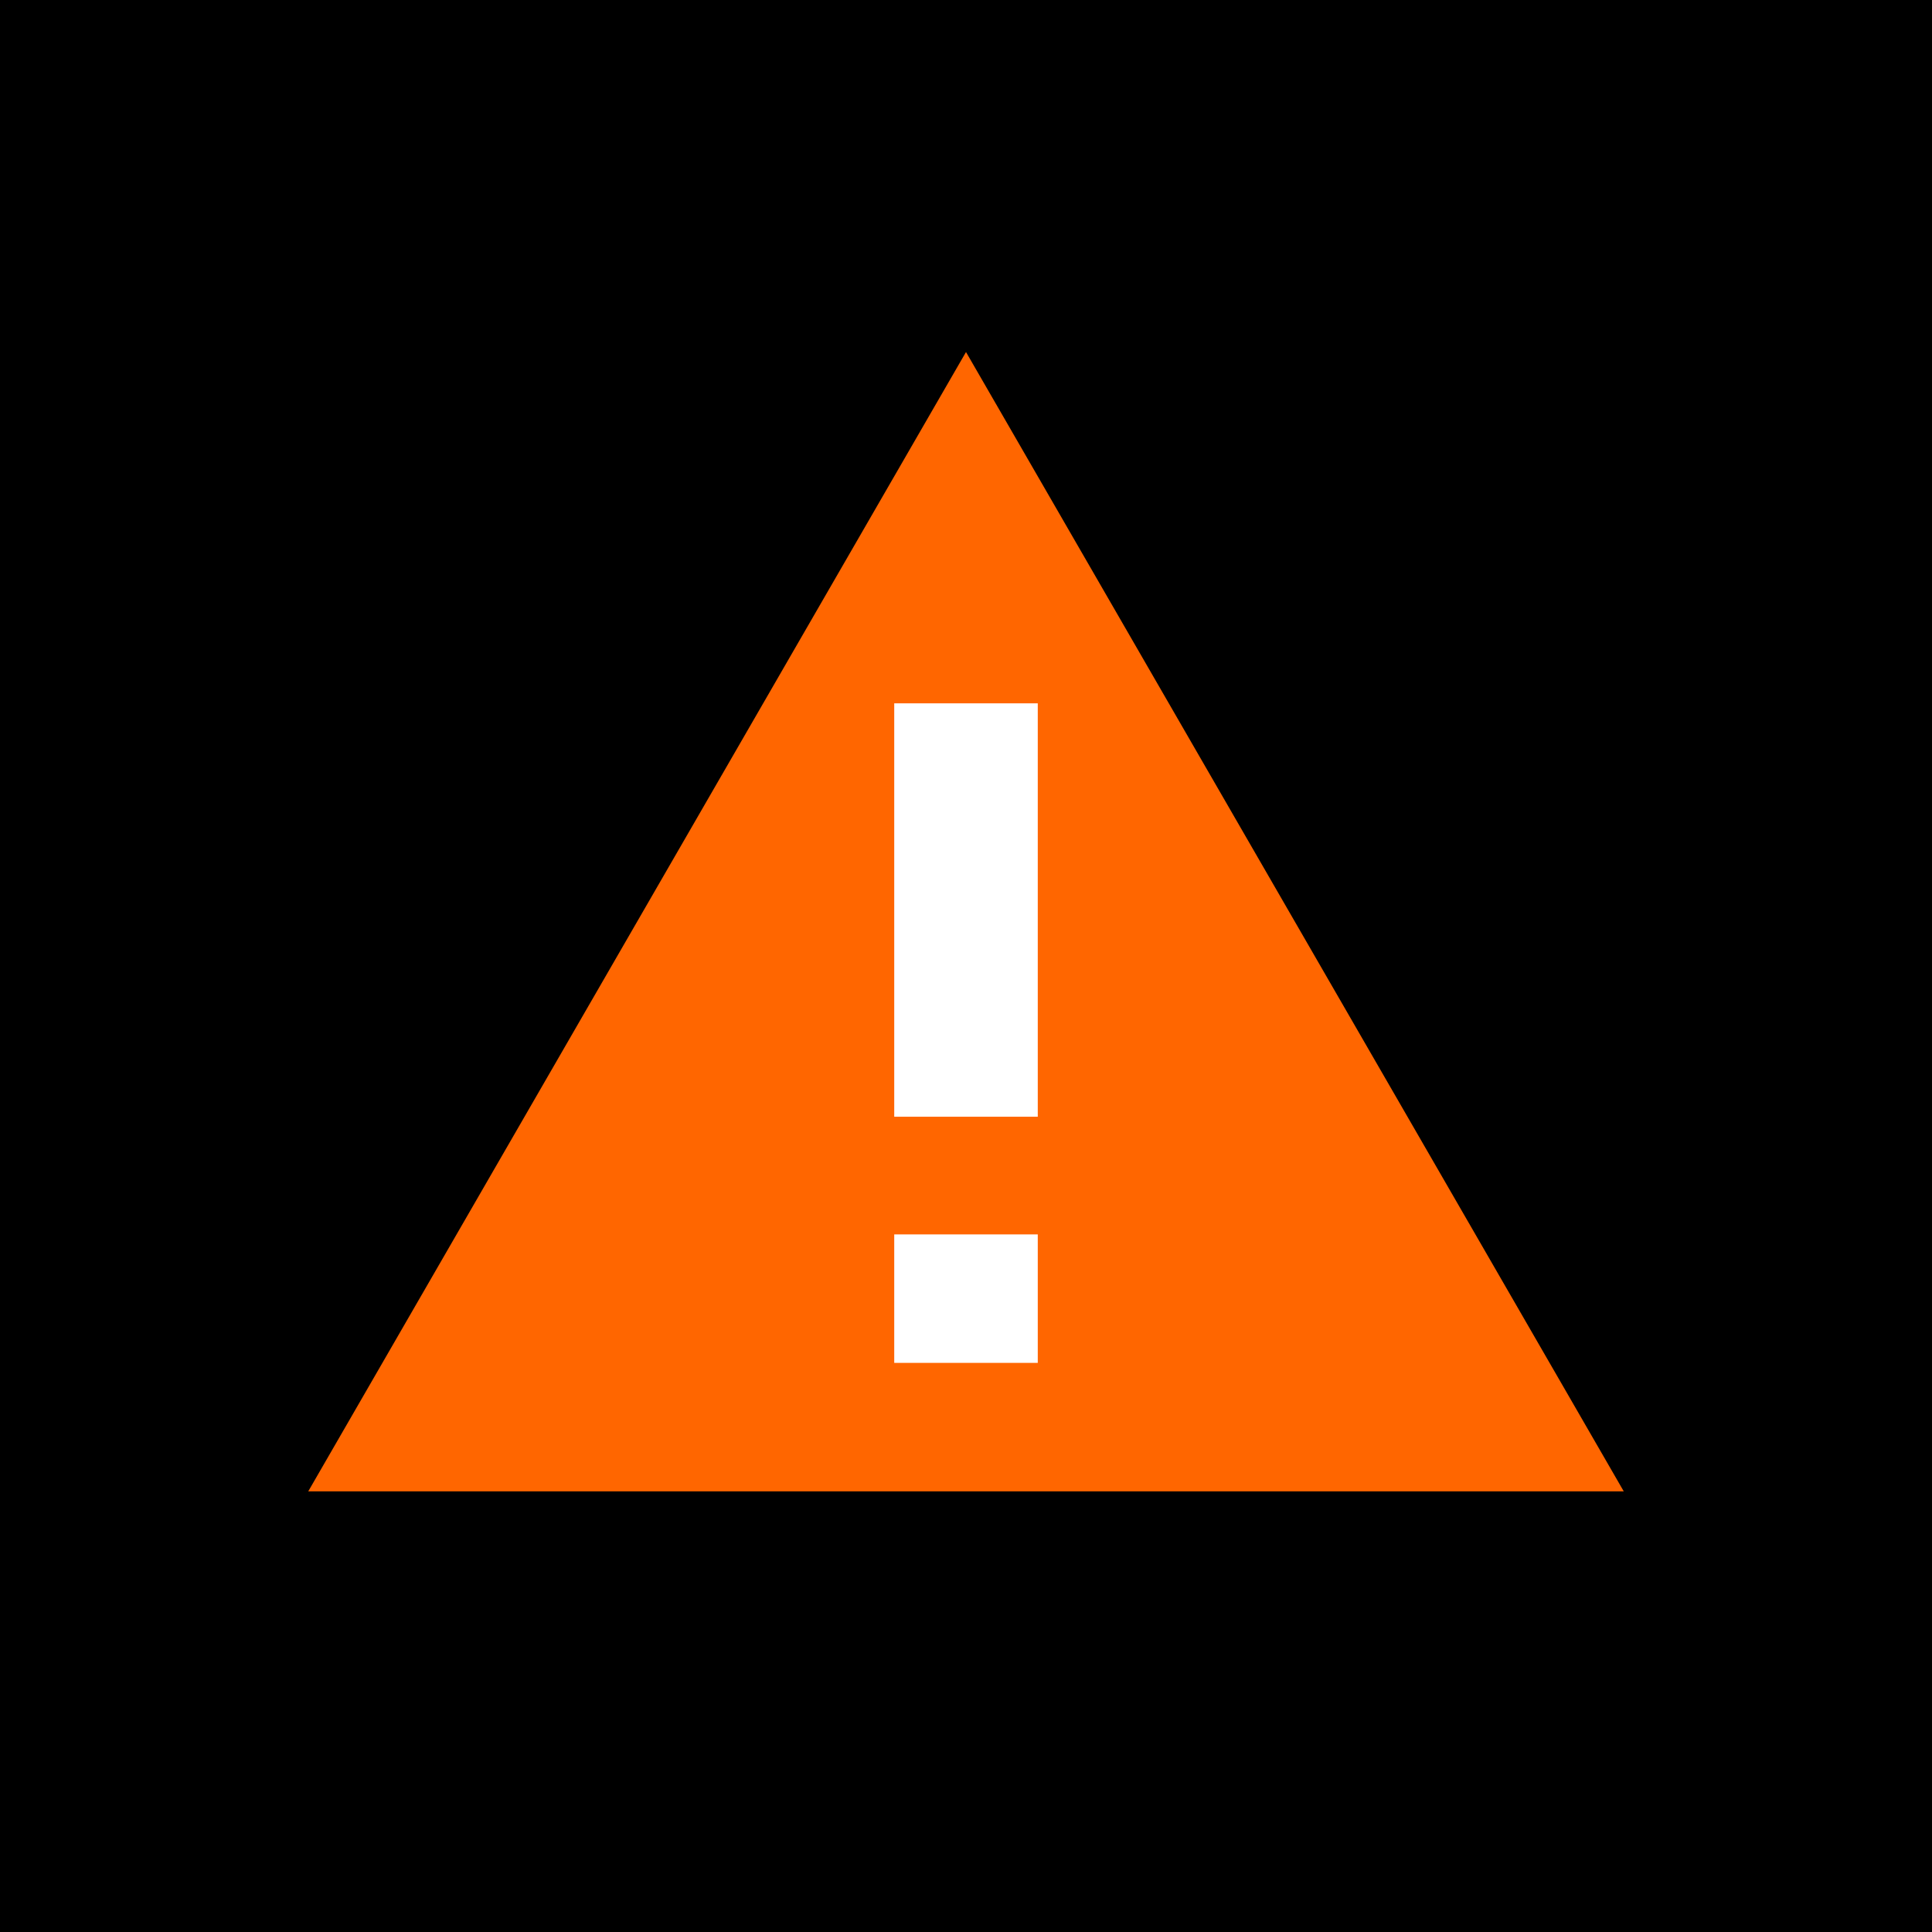 <svg xmlns="http://www.w3.org/2000/svg" id="Layer_1" viewBox="0 0 53.84 53.84"><defs><style>      .cls-1 {        fill: #fff;      }      .cls-2 {        fill: #f60;      }    </style></defs><rect y="0" width="53.84" height="53.84"></rect><polygon class="cls-2" points="26.92 9.81 8.59 41.56 45.25 41.56 26.92 9.81"></polygon><rect class="cls-1" x="24.92" y="19.6" width="4" height="11.52"></rect><rect class="cls-1" x="24.92" y="34.4" width="4" height="3.58"></rect></svg>